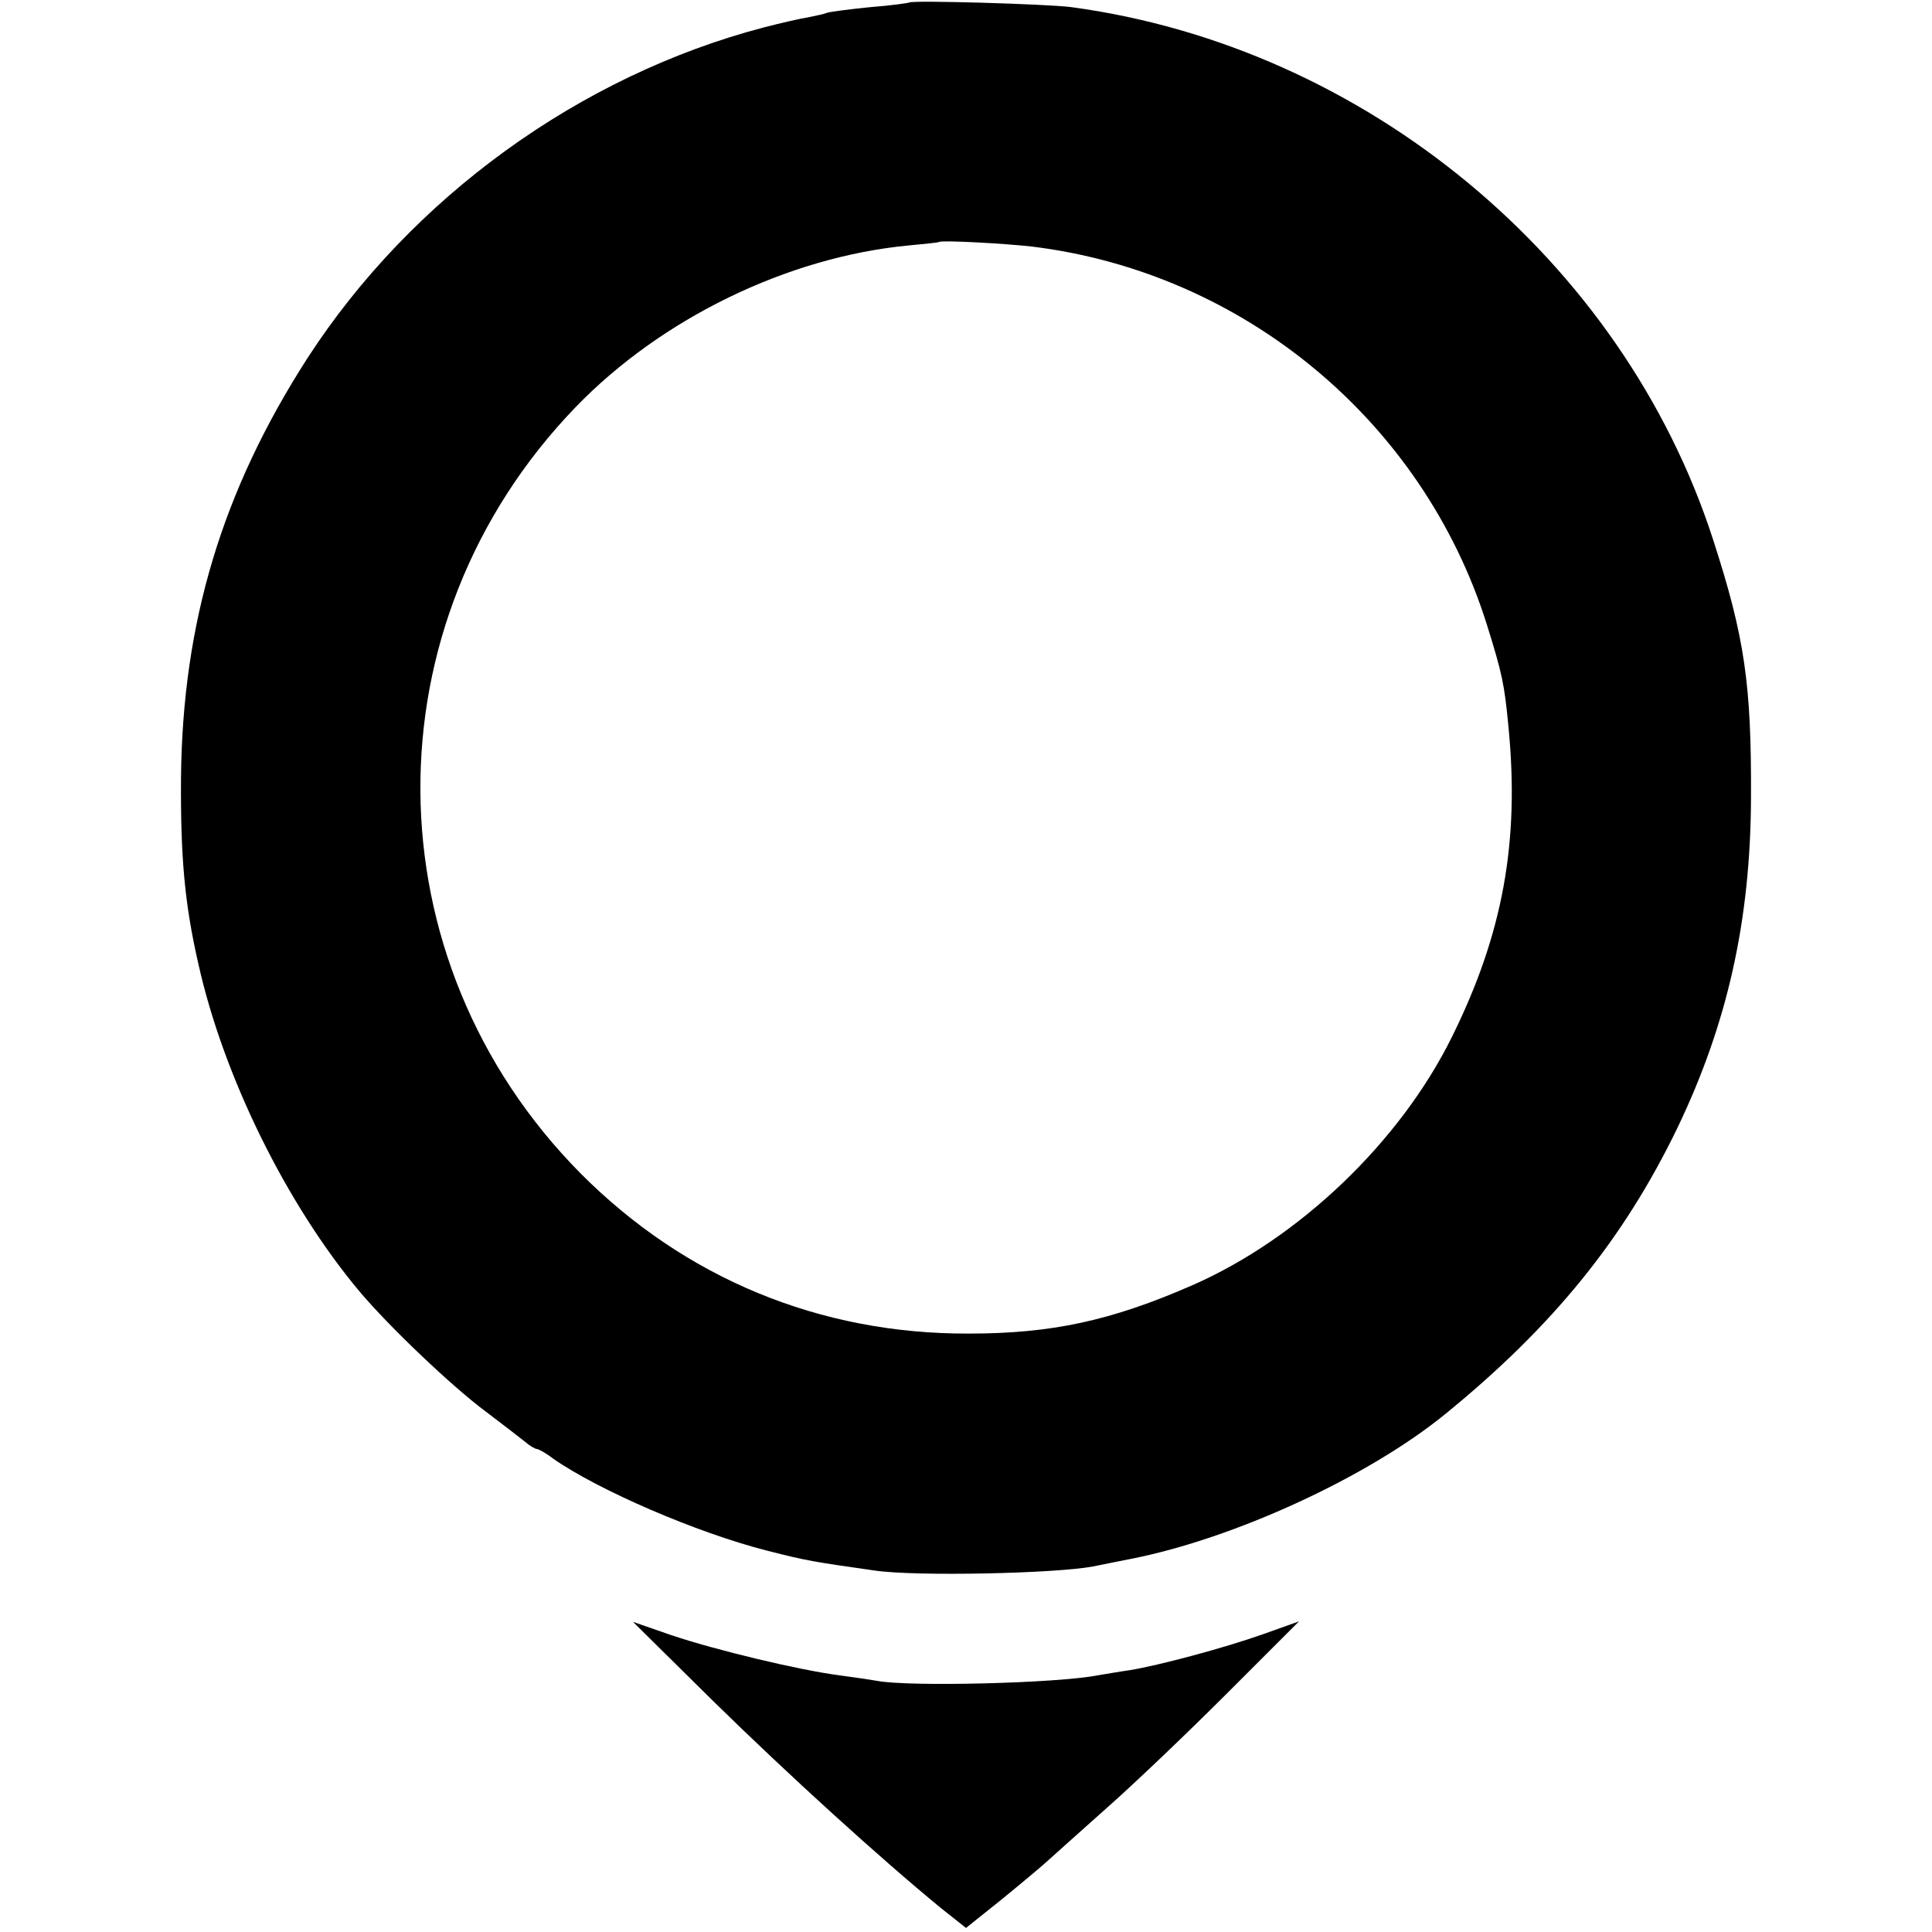 <?xml version="1.0" standalone="no"?>
<!DOCTYPE svg PUBLIC "-//W3C//DTD SVG 20010904//EN"
 "http://www.w3.org/TR/2001/REC-SVG-20010904/DTD/svg10.dtd">
<svg version="1.0" xmlns="http://www.w3.org/2000/svg"
 width="380pt" height="380pt" viewBox="0 0 380 380"
 preserveAspectRatio="xMidYMid meet">
<g transform="translate(0,380) scale(0.1,-0.1)"
fill="#000000" stroke="none">
<path d="M1788 3795 c-2 -1 -36 -6 -76 -9 -40 -4 -78 -9 -85 -11 -7 -3 -23 -6
-37 -9 -14 -2 -53 -11 -88 -20 -362 -95 -693 -335 -897 -650 -168 -261 -246
-520 -249 -826 -1 -155 7 -247 34 -365 49 -221 173 -473 317 -645 59 -70 182
-187 248 -236 33 -25 68 -52 78 -60 9 -8 20 -14 23 -14 3 0 18 -8 32 -19 89
-62 283 -146 421 -181 78 -20 92 -22 211 -39 81 -12 356 -6 430 8 30 6 64 13
75 15 203 40 466 161 618 285 211 172 350 343 456 562 99 206 144 409 145 649
1 224 -12 316 -75 510 -178 549 -683 968 -1262 1046 -45 6 -314 14 -319 9z
m242 -480 c416 -51 768 -343 894 -742 31 -99 35 -119 43 -203 22 -226 -11
-407 -111 -609 -102 -207 -301 -397 -511 -489 -160 -70 -277 -95 -440 -95
-293 -1 -558 109 -763 315 -416 420 -421 1081 -10 1507 169 175 417 295 653
318 33 3 61 6 62 7 5 4 130 -3 183 -9z"/>
<path d="M1405 452 c146 -143 325 -306 447 -406 l48 -38 70 56 c38 31 80 66
94 79 13 12 65 58 114 102 50 44 155 144 234 223 l143 143 -70 -25 c-79 -28
-207 -62 -263 -71 -21 -3 -49 -8 -62 -10 -81 -16 -373 -23 -435 -11 -11 2 -45
7 -75 11 -77 10 -241 49 -330 79 l-75 26 160 -158z"/>
</g>
</svg>
